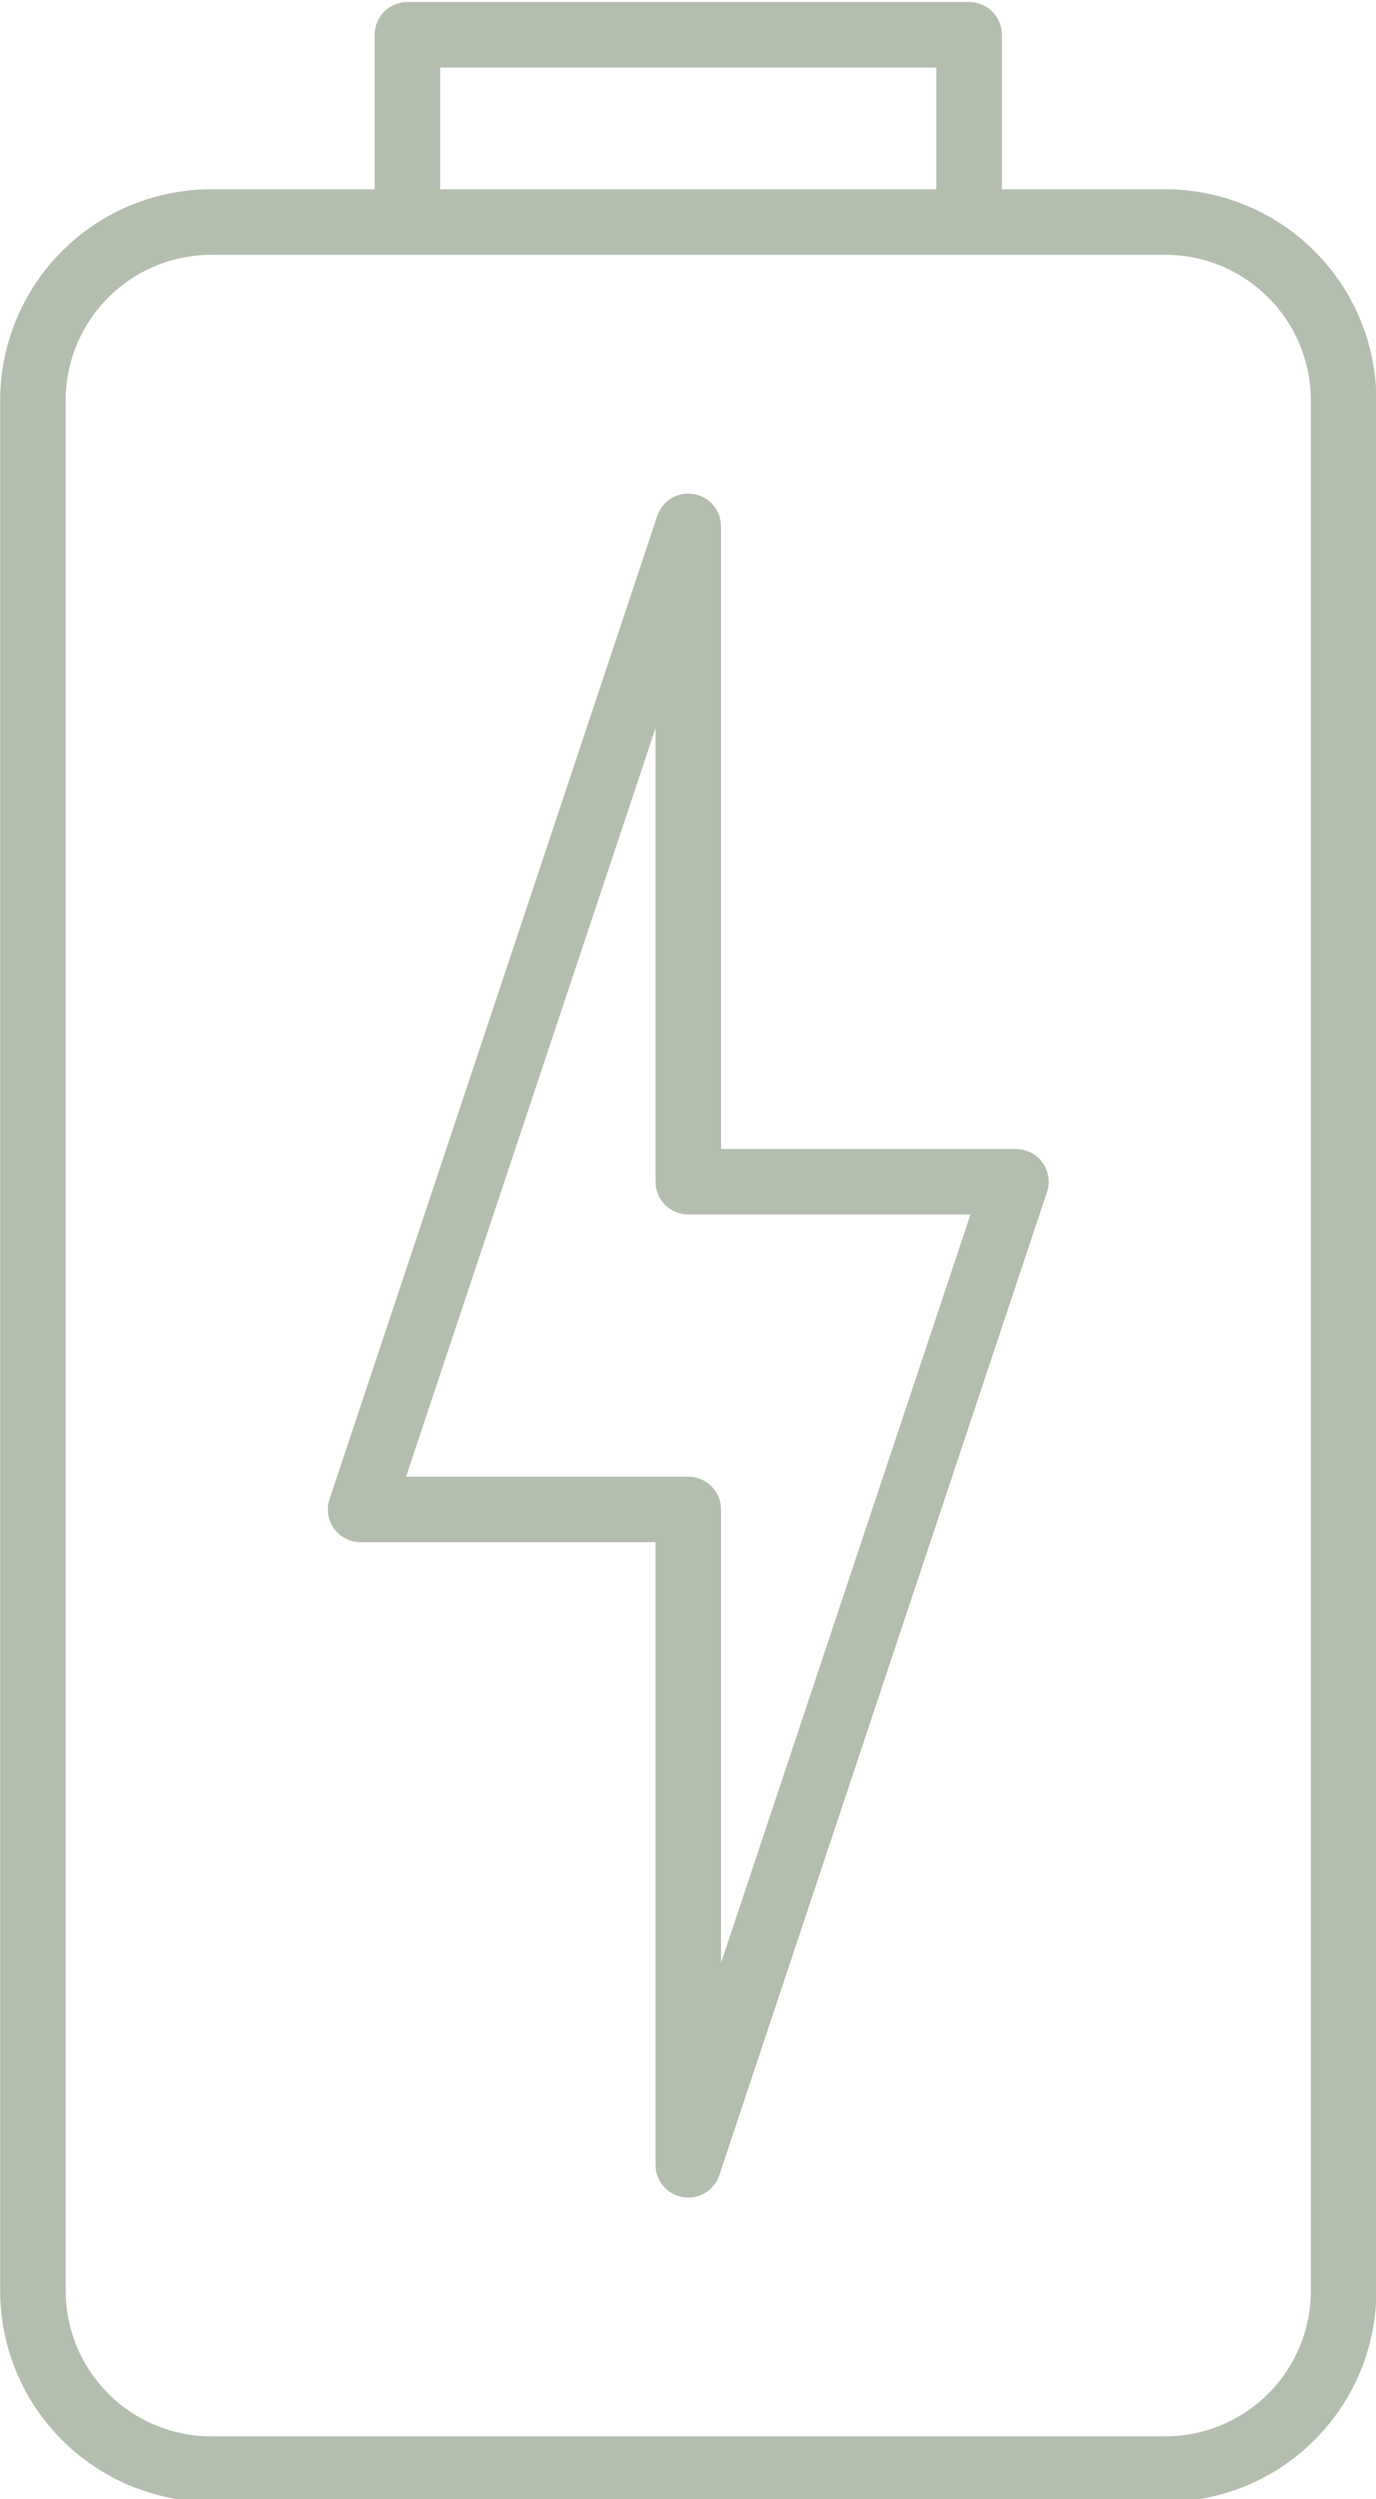 <?xml version="1.0" encoding="UTF-8" standalone="no"?><svg xmlns="http://www.w3.org/2000/svg" xmlns:xlink="http://www.w3.org/1999/xlink" clip-rule="evenodd" fill="#b4beaf" fill-rule="evenodd" height="272.4" preserveAspectRatio="xMidYMid meet" stroke-linejoin="round" stroke-miterlimit="2" version="1" viewBox="0.0 0.8 150.0 272.4" width="150" zoomAndPan="magnify"><g><g id="change1_1"><path d="M80.857,635.143L80.857,625.714C80.857,624.61 81.753,623.714 82.857,623.714L117.143,623.714C118.247,623.714 119.143,624.61 119.143,625.714L119.143,635.143L129.113,635.143C132.531,635.143 135.809,636.501 138.225,638.917C140.642,641.334 142,644.612 142,648.03L142,763.399C142,766.816 140.642,770.094 138.225,772.511C135.809,774.928 132.531,776.286 129.113,776.286C113.828,776.286 86.172,776.286 70.887,776.286C67.469,776.286 64.191,774.928 61.775,772.511C59.358,770.094 58,766.816 58,763.399C58,737.736 58,673.692 58,648.03C58,644.612 59.358,641.334 61.775,638.917C64.191,636.501 67.469,635.143 70.887,635.143L80.857,635.143ZM129.113,639.143L70.887,639.143C68.53,639.143 66.27,640.079 64.603,641.746C62.936,643.412 62,645.673 62,648.03C62,673.692 62,737.736 62,763.399C62,765.756 62.936,768.016 64.603,769.683C66.27,771.349 68.53,772.286 70.887,772.286C86.172,772.286 113.828,772.286 129.113,772.286C131.47,772.286 133.73,771.349 135.397,769.683C137.064,768.016 138,765.756 138,763.399L138,648.03C138,645.673 137.064,643.412 135.397,641.746C133.73,640.079 131.47,639.143 129.113,639.143ZM98,717.714L80,717.714C79.357,717.714 78.753,717.405 78.378,716.884C78.002,716.362 77.899,715.692 78.103,715.082L98.103,655.082C98.413,654.151 99.352,653.583 100.32,653.74C101.289,653.897 102,654.733 102,655.714L102,693.714L120,693.714C120.643,693.714 121.247,694.023 121.622,694.545C121.998,695.066 122.101,695.737 121.897,696.347L101.897,756.347C101.587,757.277 100.648,757.846 99.68,757.688C98.711,757.531 98,756.695 98,755.714L98,717.714ZM98,668.039L82.775,713.714L100,713.714C101.105,713.714 102,714.61 102,715.714L102,743.39L117.225,697.714L100,697.714C98.895,697.714 98,696.819 98,695.714L98,668.039ZM84.857,627.714L84.857,635.143L115.143,635.143L115.143,627.714L84.857,627.714Z" fill="inherit" transform="translate(-103.571 -1112.932) scale(1.786)"/></g></g></svg>
